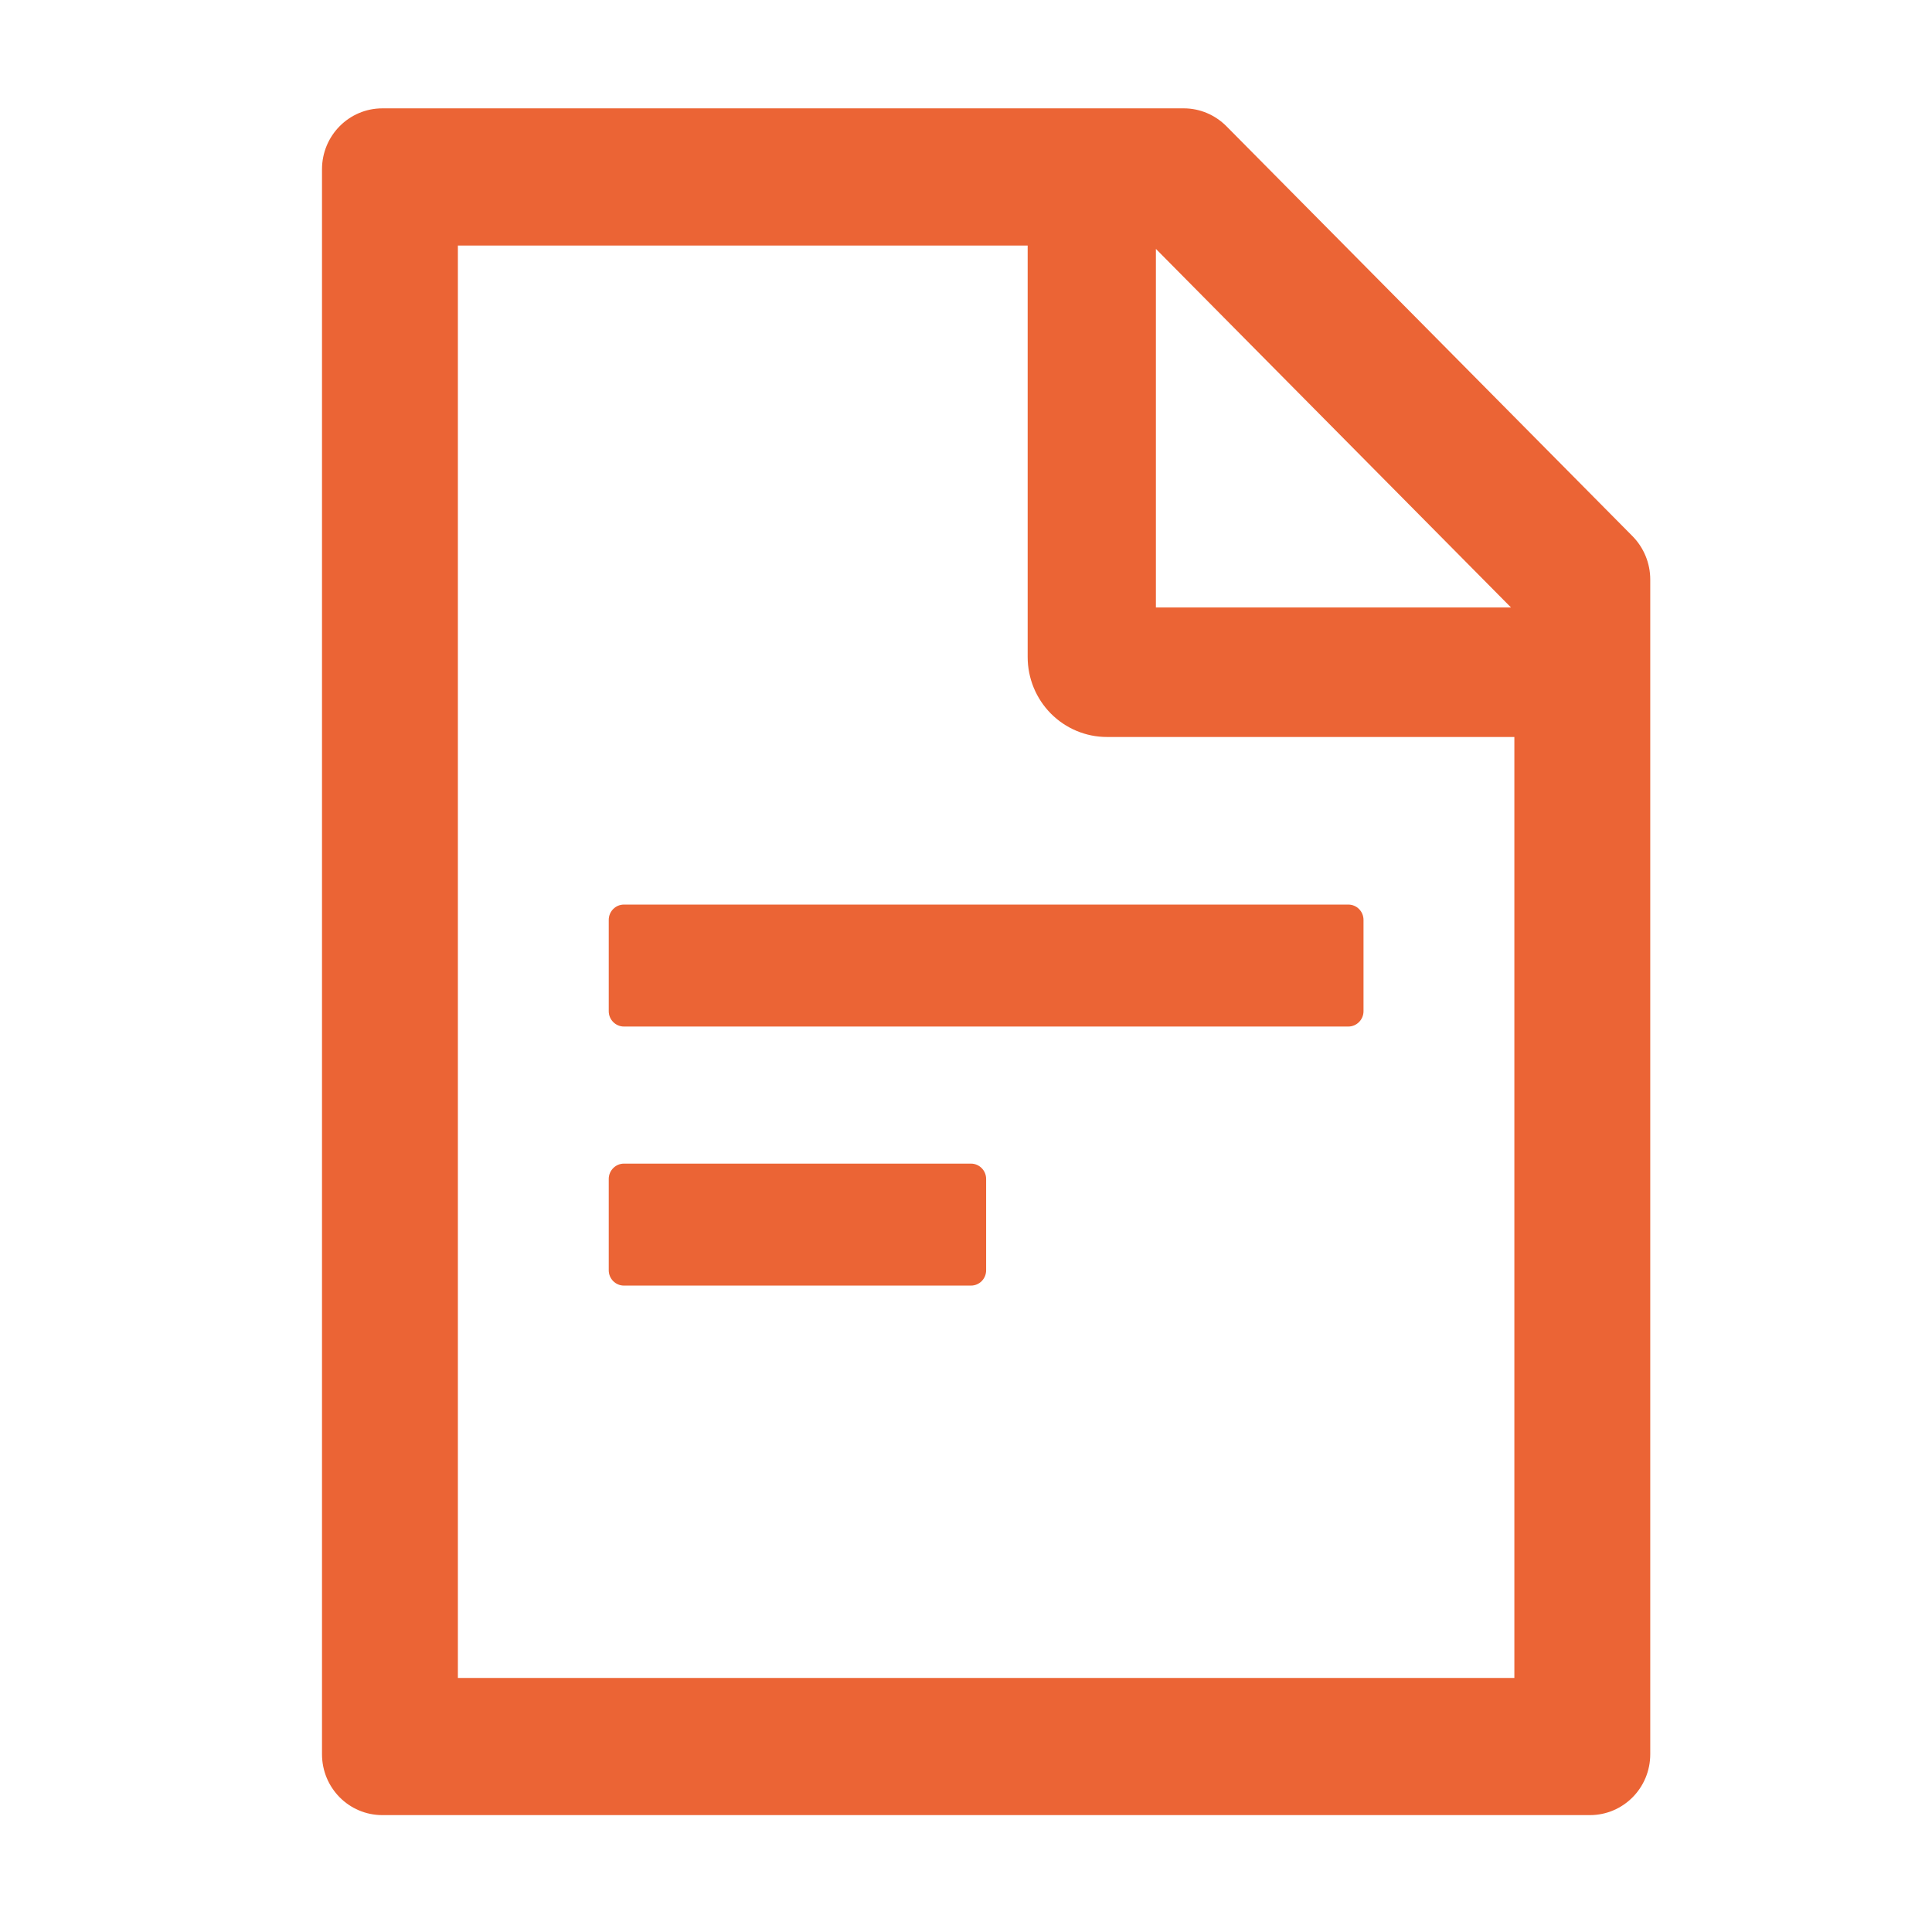 <svg width="24" height="24" viewBox="0 0 24 24" fill="none" xmlns="http://www.w3.org/2000/svg">
<path d="M20.28 6.661L15.236 1.569C15.095 1.427 14.905 1.346 14.706 1.346H4.75C4.335 1.346 4 1.685 4 2.103V21.791C4 22.21 4.335 22.548 4.75 22.548H19.75C20.165 22.548 20.5 22.21 20.5 21.791V7.198C20.5 6.997 20.42 6.803 20.28 6.661ZM14.359 3.092L18.77 7.546H14.359V3.092ZM18.812 20.844H5.688V3.05H12.766V8.161C12.766 8.425 12.869 8.677 13.054 8.864C13.239 9.05 13.489 9.155 13.75 9.155H18.812V20.844Z" fill="#EB6435"/>
<path d="M7.562 11.427V12.562C7.562 12.666 7.647 12.752 7.75 12.752H16.75C16.853 12.752 16.938 12.666 16.938 12.562V11.427C16.938 11.322 16.853 11.237 16.75 11.237H7.75C7.647 11.237 7.562 11.322 7.562 11.427ZM12.062 14.455H7.75C7.647 14.455 7.562 14.541 7.562 14.645V15.78C7.562 15.885 7.647 15.97 7.75 15.97H12.062C12.166 15.97 12.25 15.885 12.25 15.78V14.645C12.25 14.541 12.166 14.455 12.062 14.455Z" fill="#EB6435"/>
</svg>
